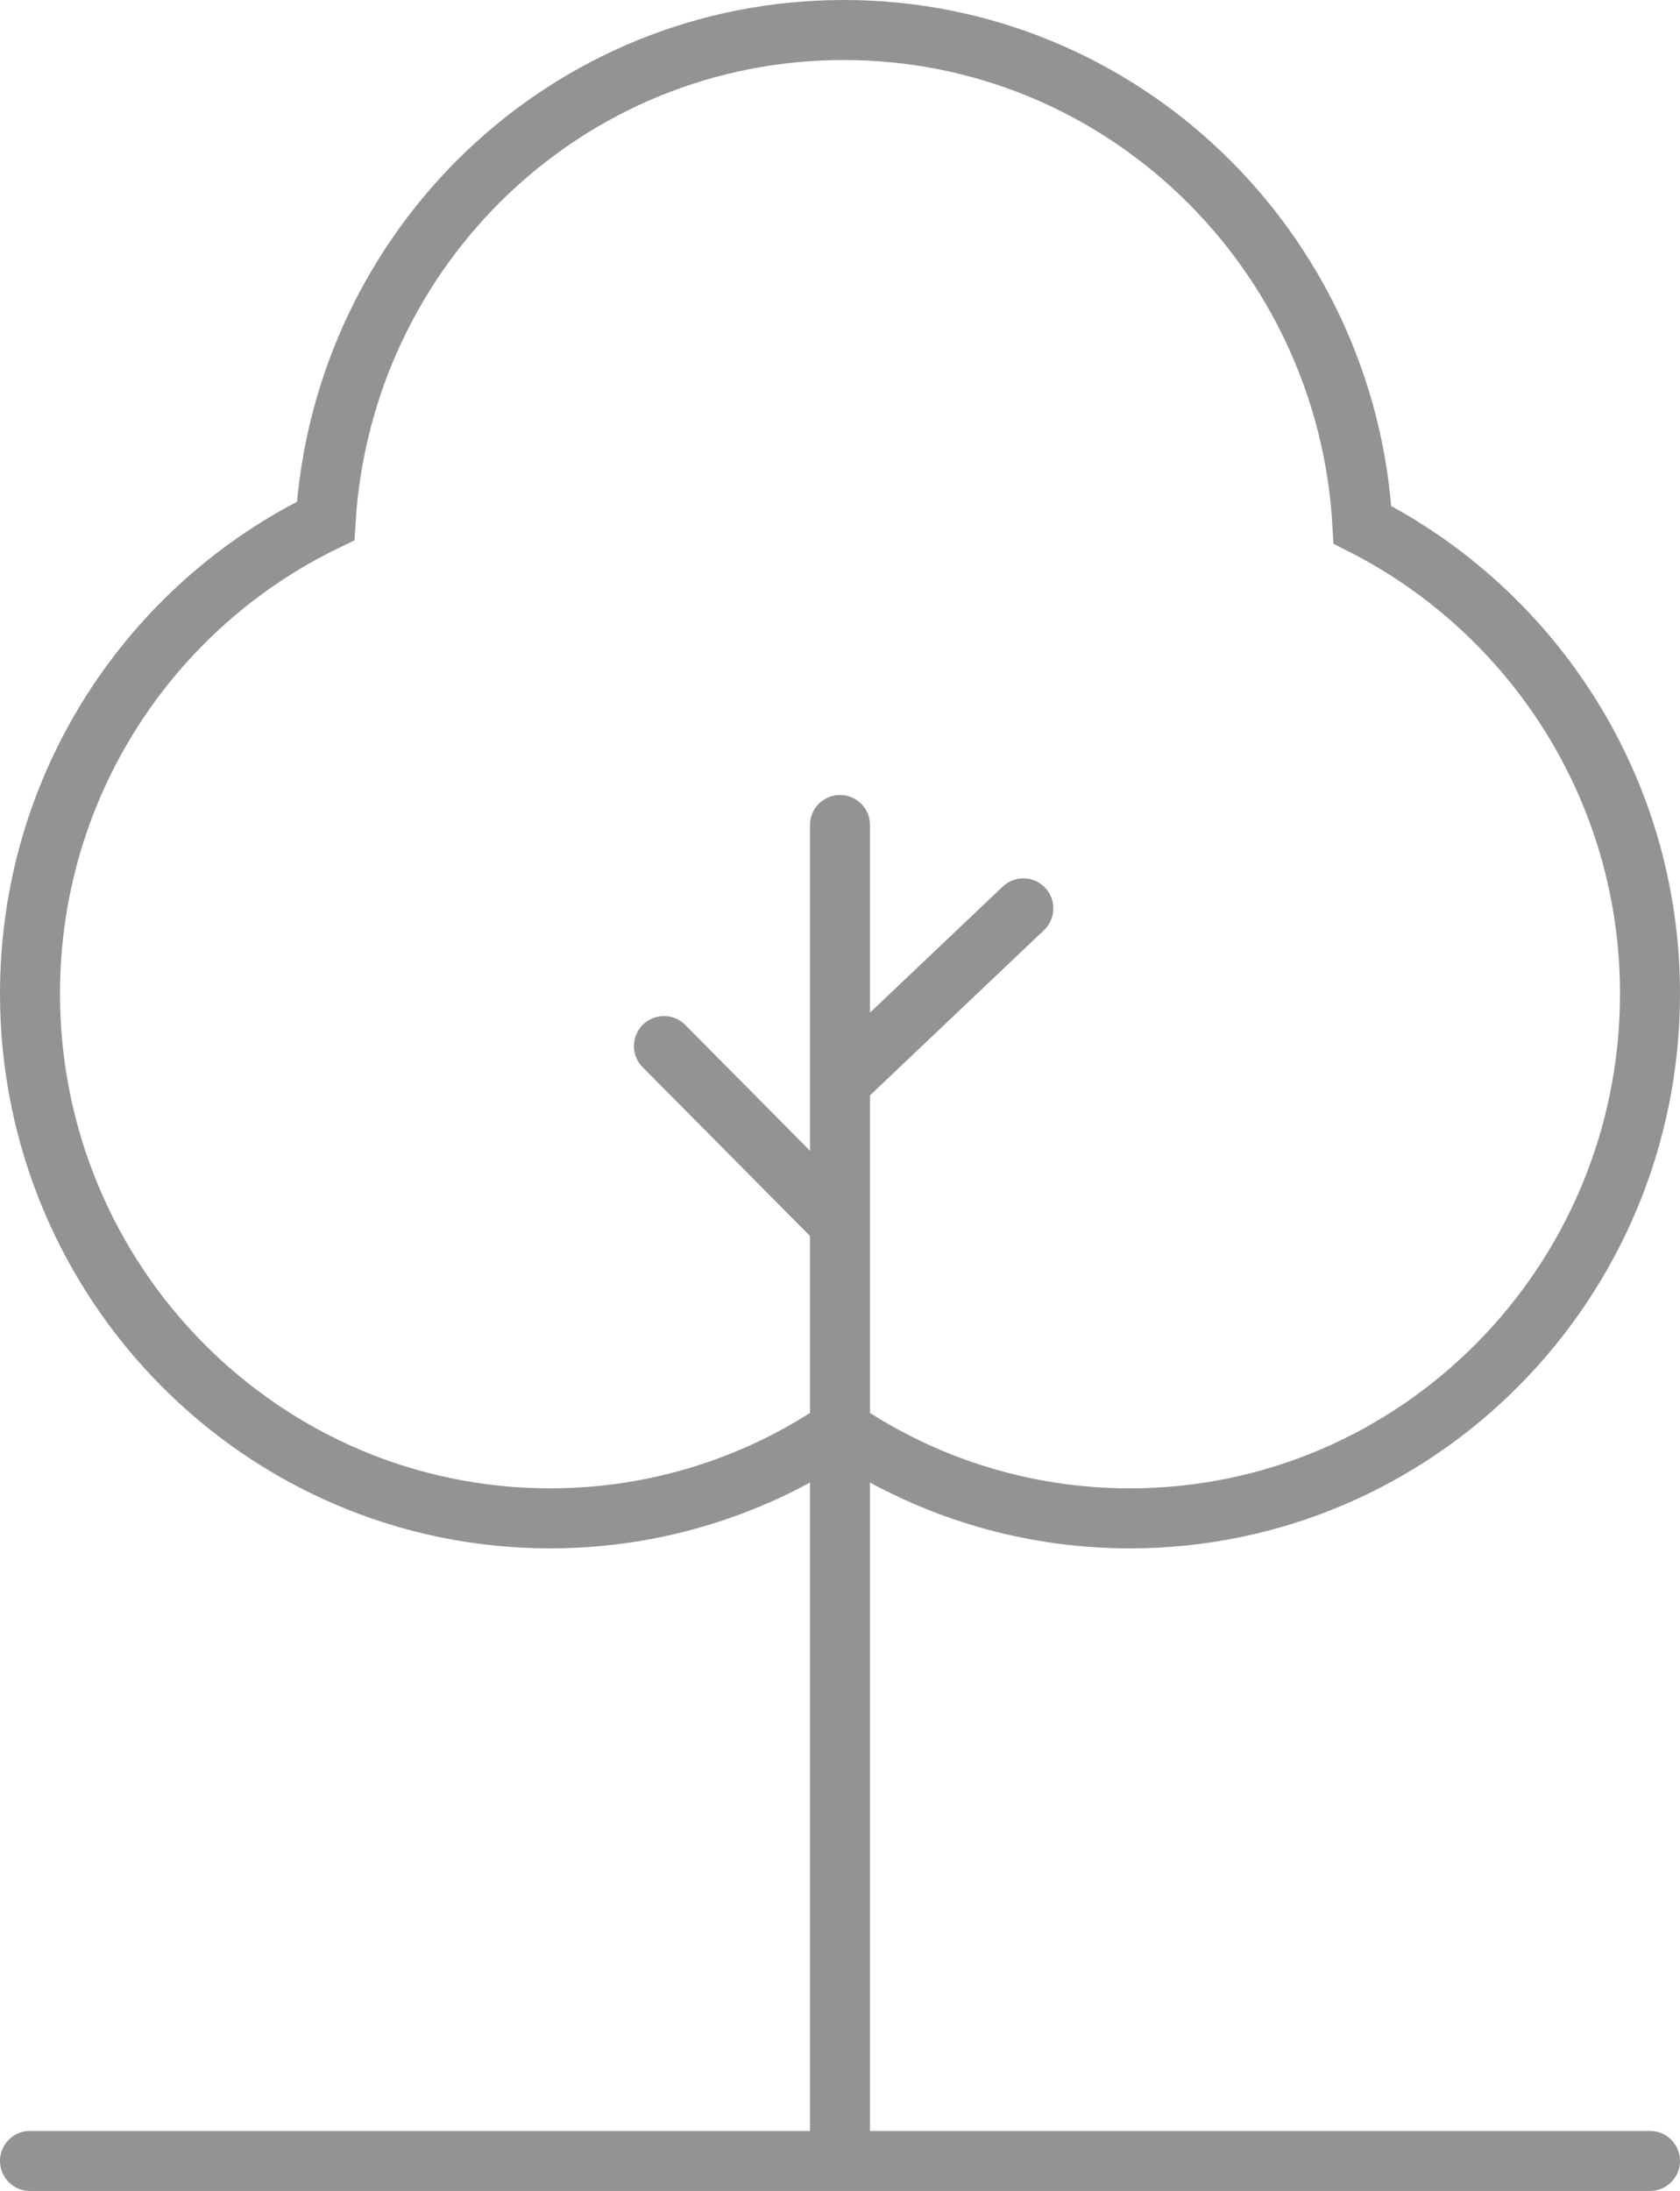 <svg width="56" height="73" viewBox="0 0 56 73" fill="none" xmlns="http://www.w3.org/2000/svg">
<path d="M1 72H55M28 27.488V72M22.131 34.853L28 40.77M34.112 30.266L28 36.067M45.415 17.487C44.902 8.3 37.367 1 28.128 1C18.889 1 11.418 8.236 10.854 17.358C5.024 20.174 1 26.157 1 33.108C1 42.76 8.766 50.59 18.338 50.59C21.913 50.59 25.245 49.492 28 47.618C30.755 49.492 34.087 50.59 37.662 50.59C47.234 50.59 55 42.76 55 33.108C55 26.273 51.092 20.368 45.415 17.487Z" stroke="#949392" stroke-width="2" stroke-miterlimit="10" stroke-linecap="round"/>
</svg>
